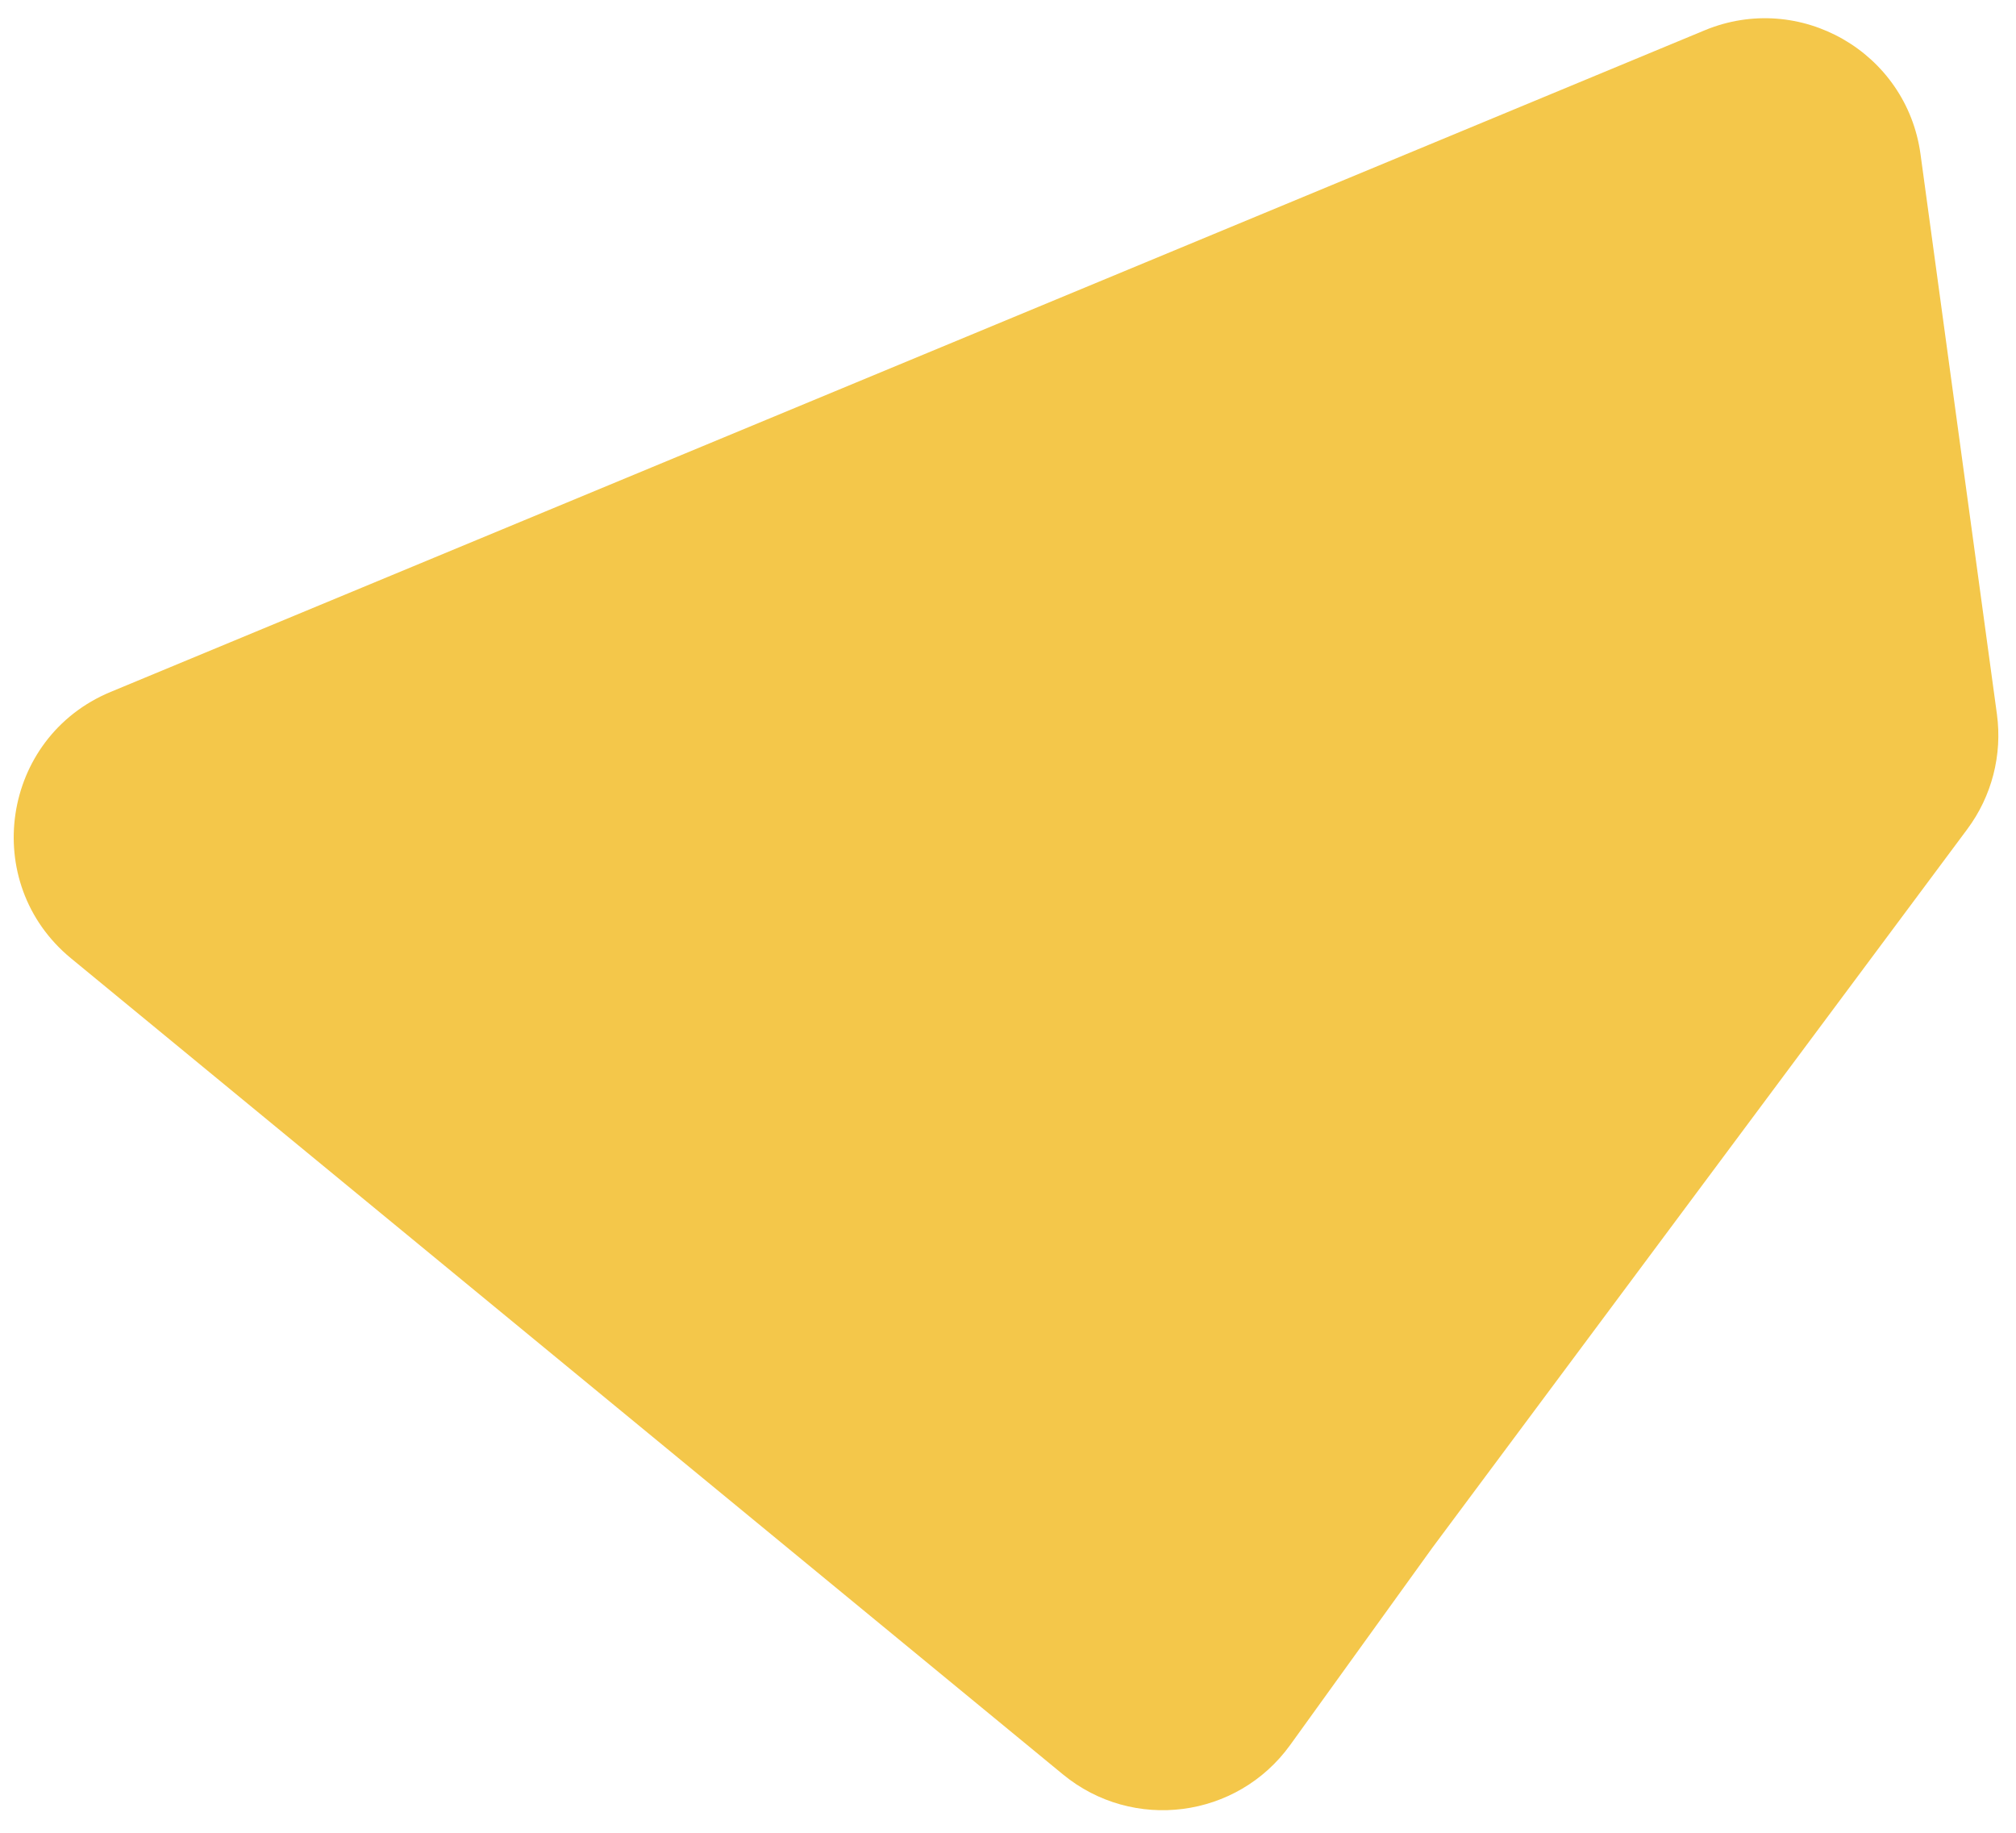<svg width="77" height="70" viewBox="0 0 77 70" fill="none" xmlns="http://www.w3.org/2000/svg">
<path d="M40.599 67.771C43.274 69.972 47.252 69.457 49.278 66.647L54.712 59.108L75.139 31.669C76.077 30.409 76.483 28.832 76.271 27.275L73.353 5.889C72.821 1.99 68.743 -0.35 65.108 1.158L4.225 26.427C0.044 28.163 -0.783 33.726 2.713 36.602L40.599 67.771Z" fill="#F4C74A"/>
</svg>